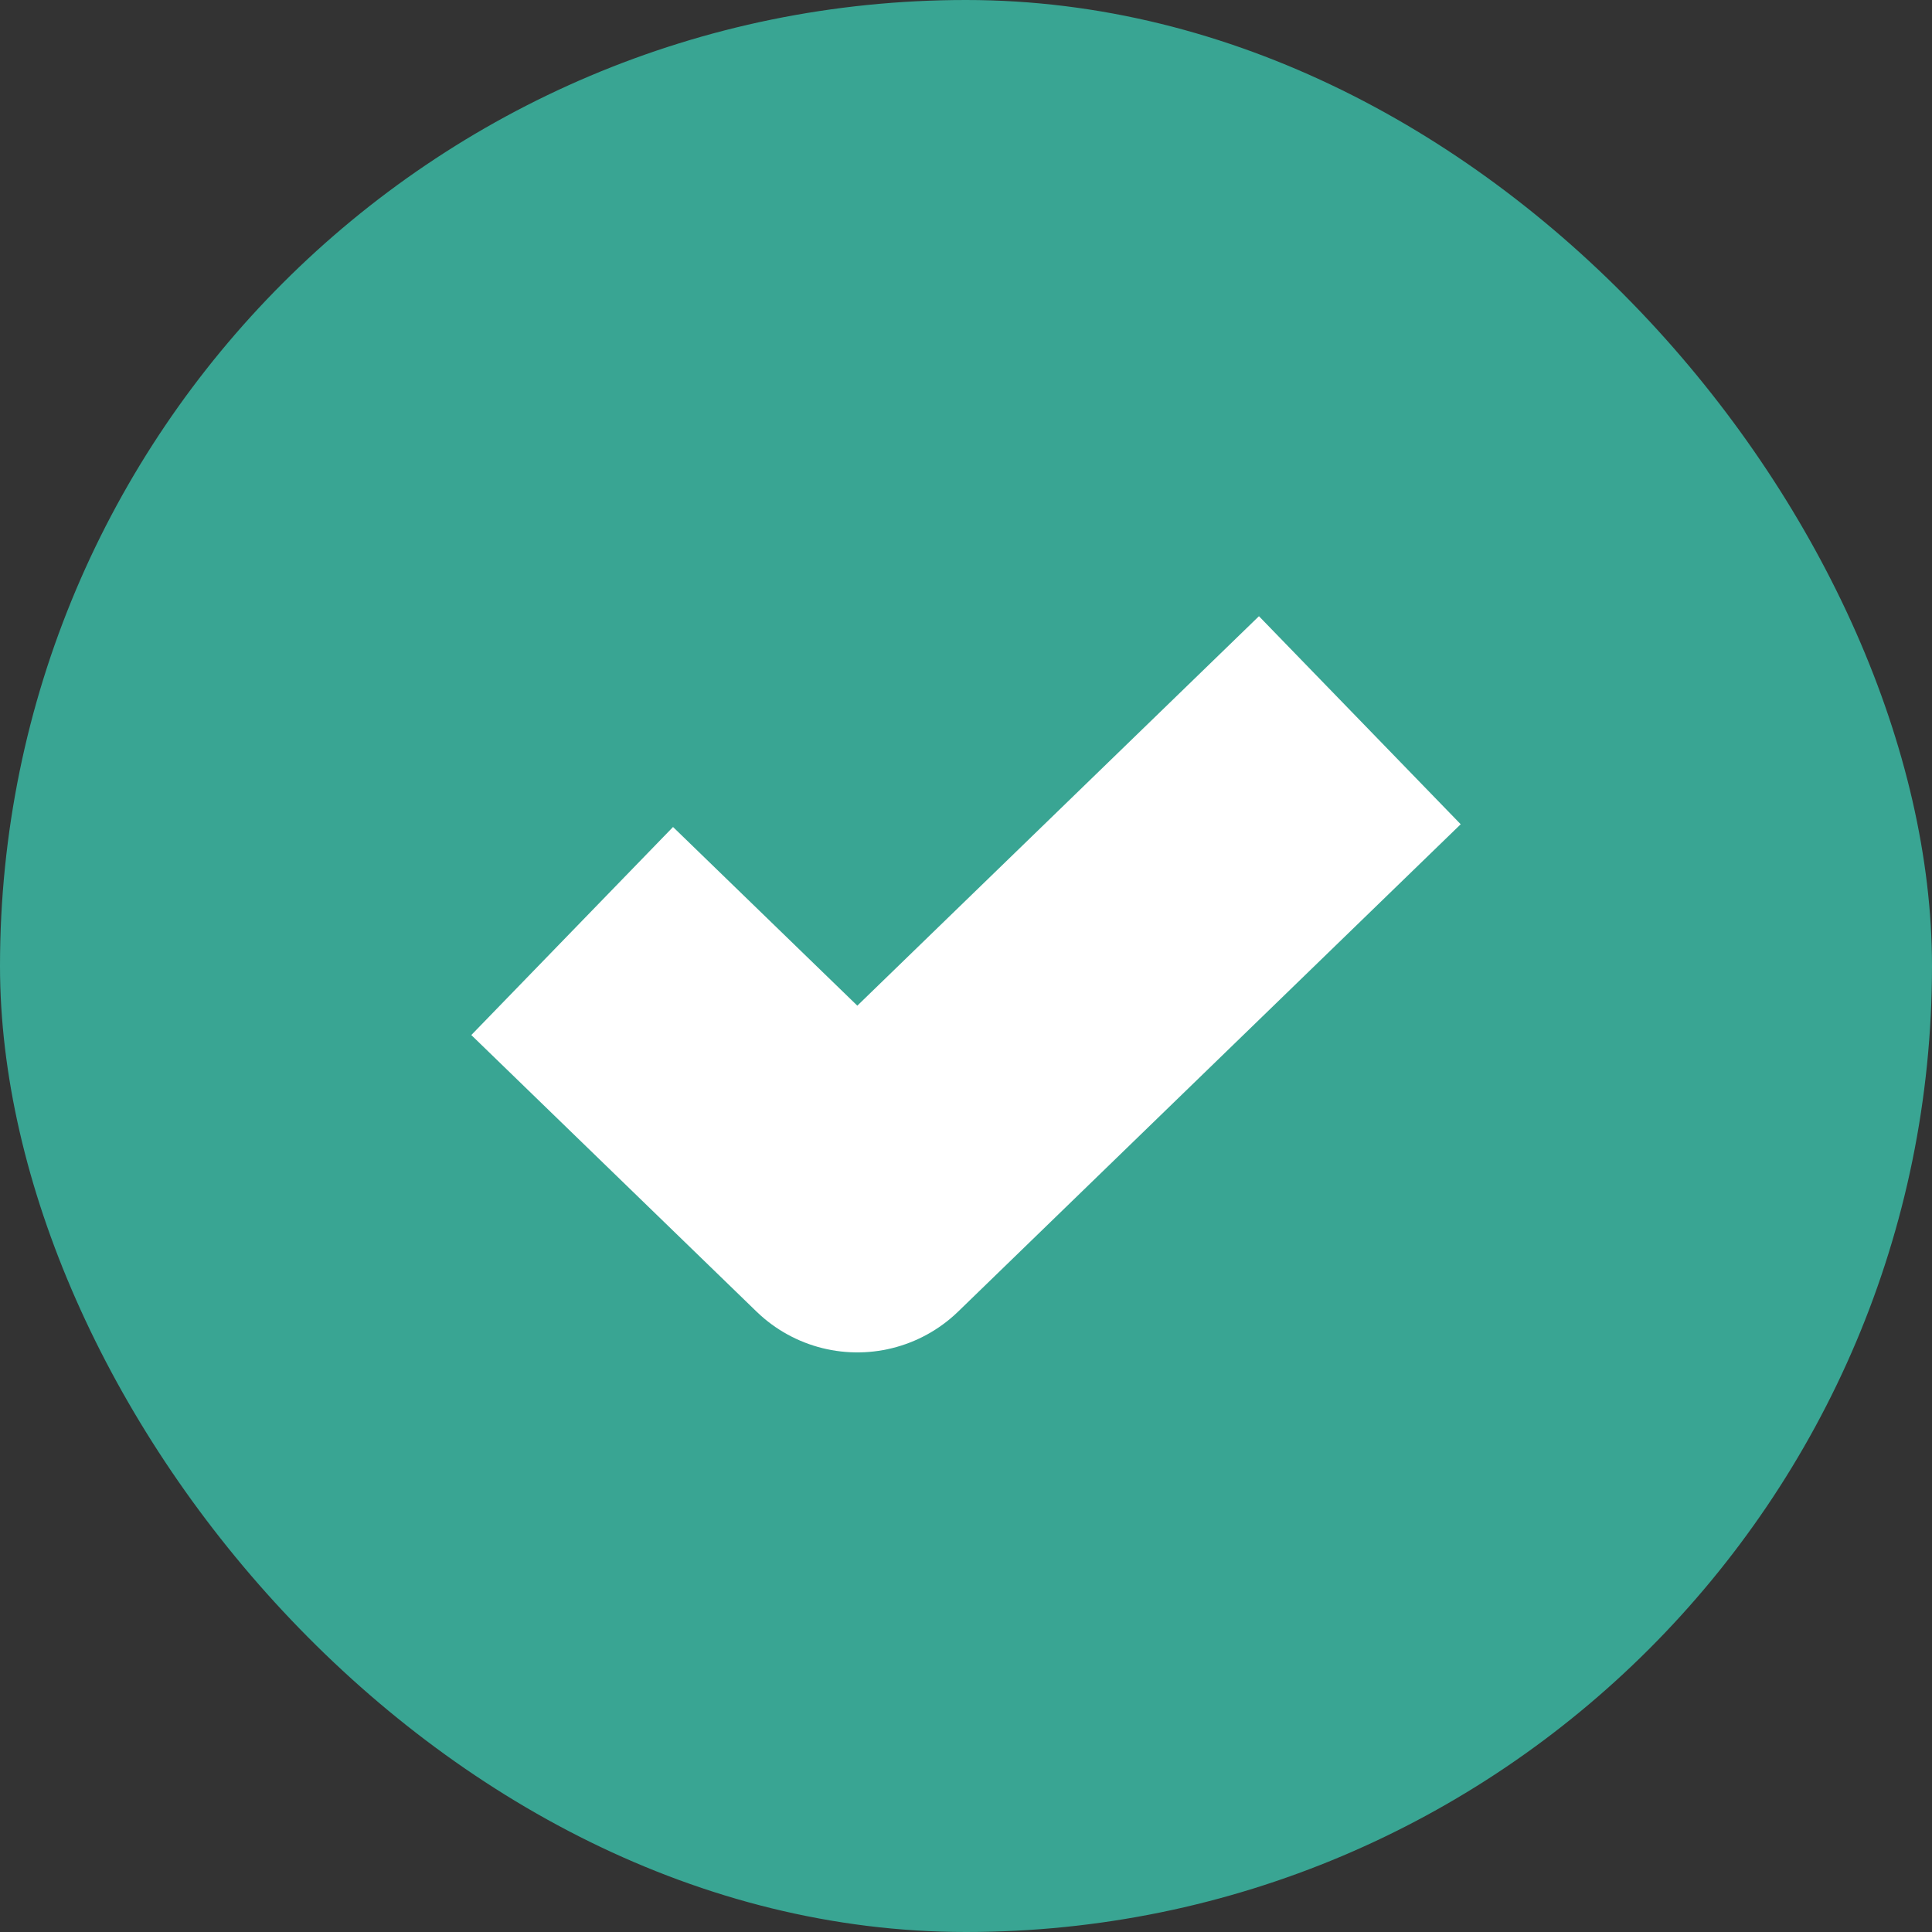 <svg width="20" height="20" viewBox="0 0 20 20" fill="none" xmlns="http://www.w3.org/2000/svg">
<rect x="0" y="0" width="20" height="20" fill="#333333" stroke="none"/>
<rect width="20" height="20" rx="10" fill="#39A593"/>
<path d="M13 8.5L8.875 12.5L7 10.682" stroke="white" stroke-width="3" stroke-linecap="square" stroke-linejoin="round"/>
</svg>
